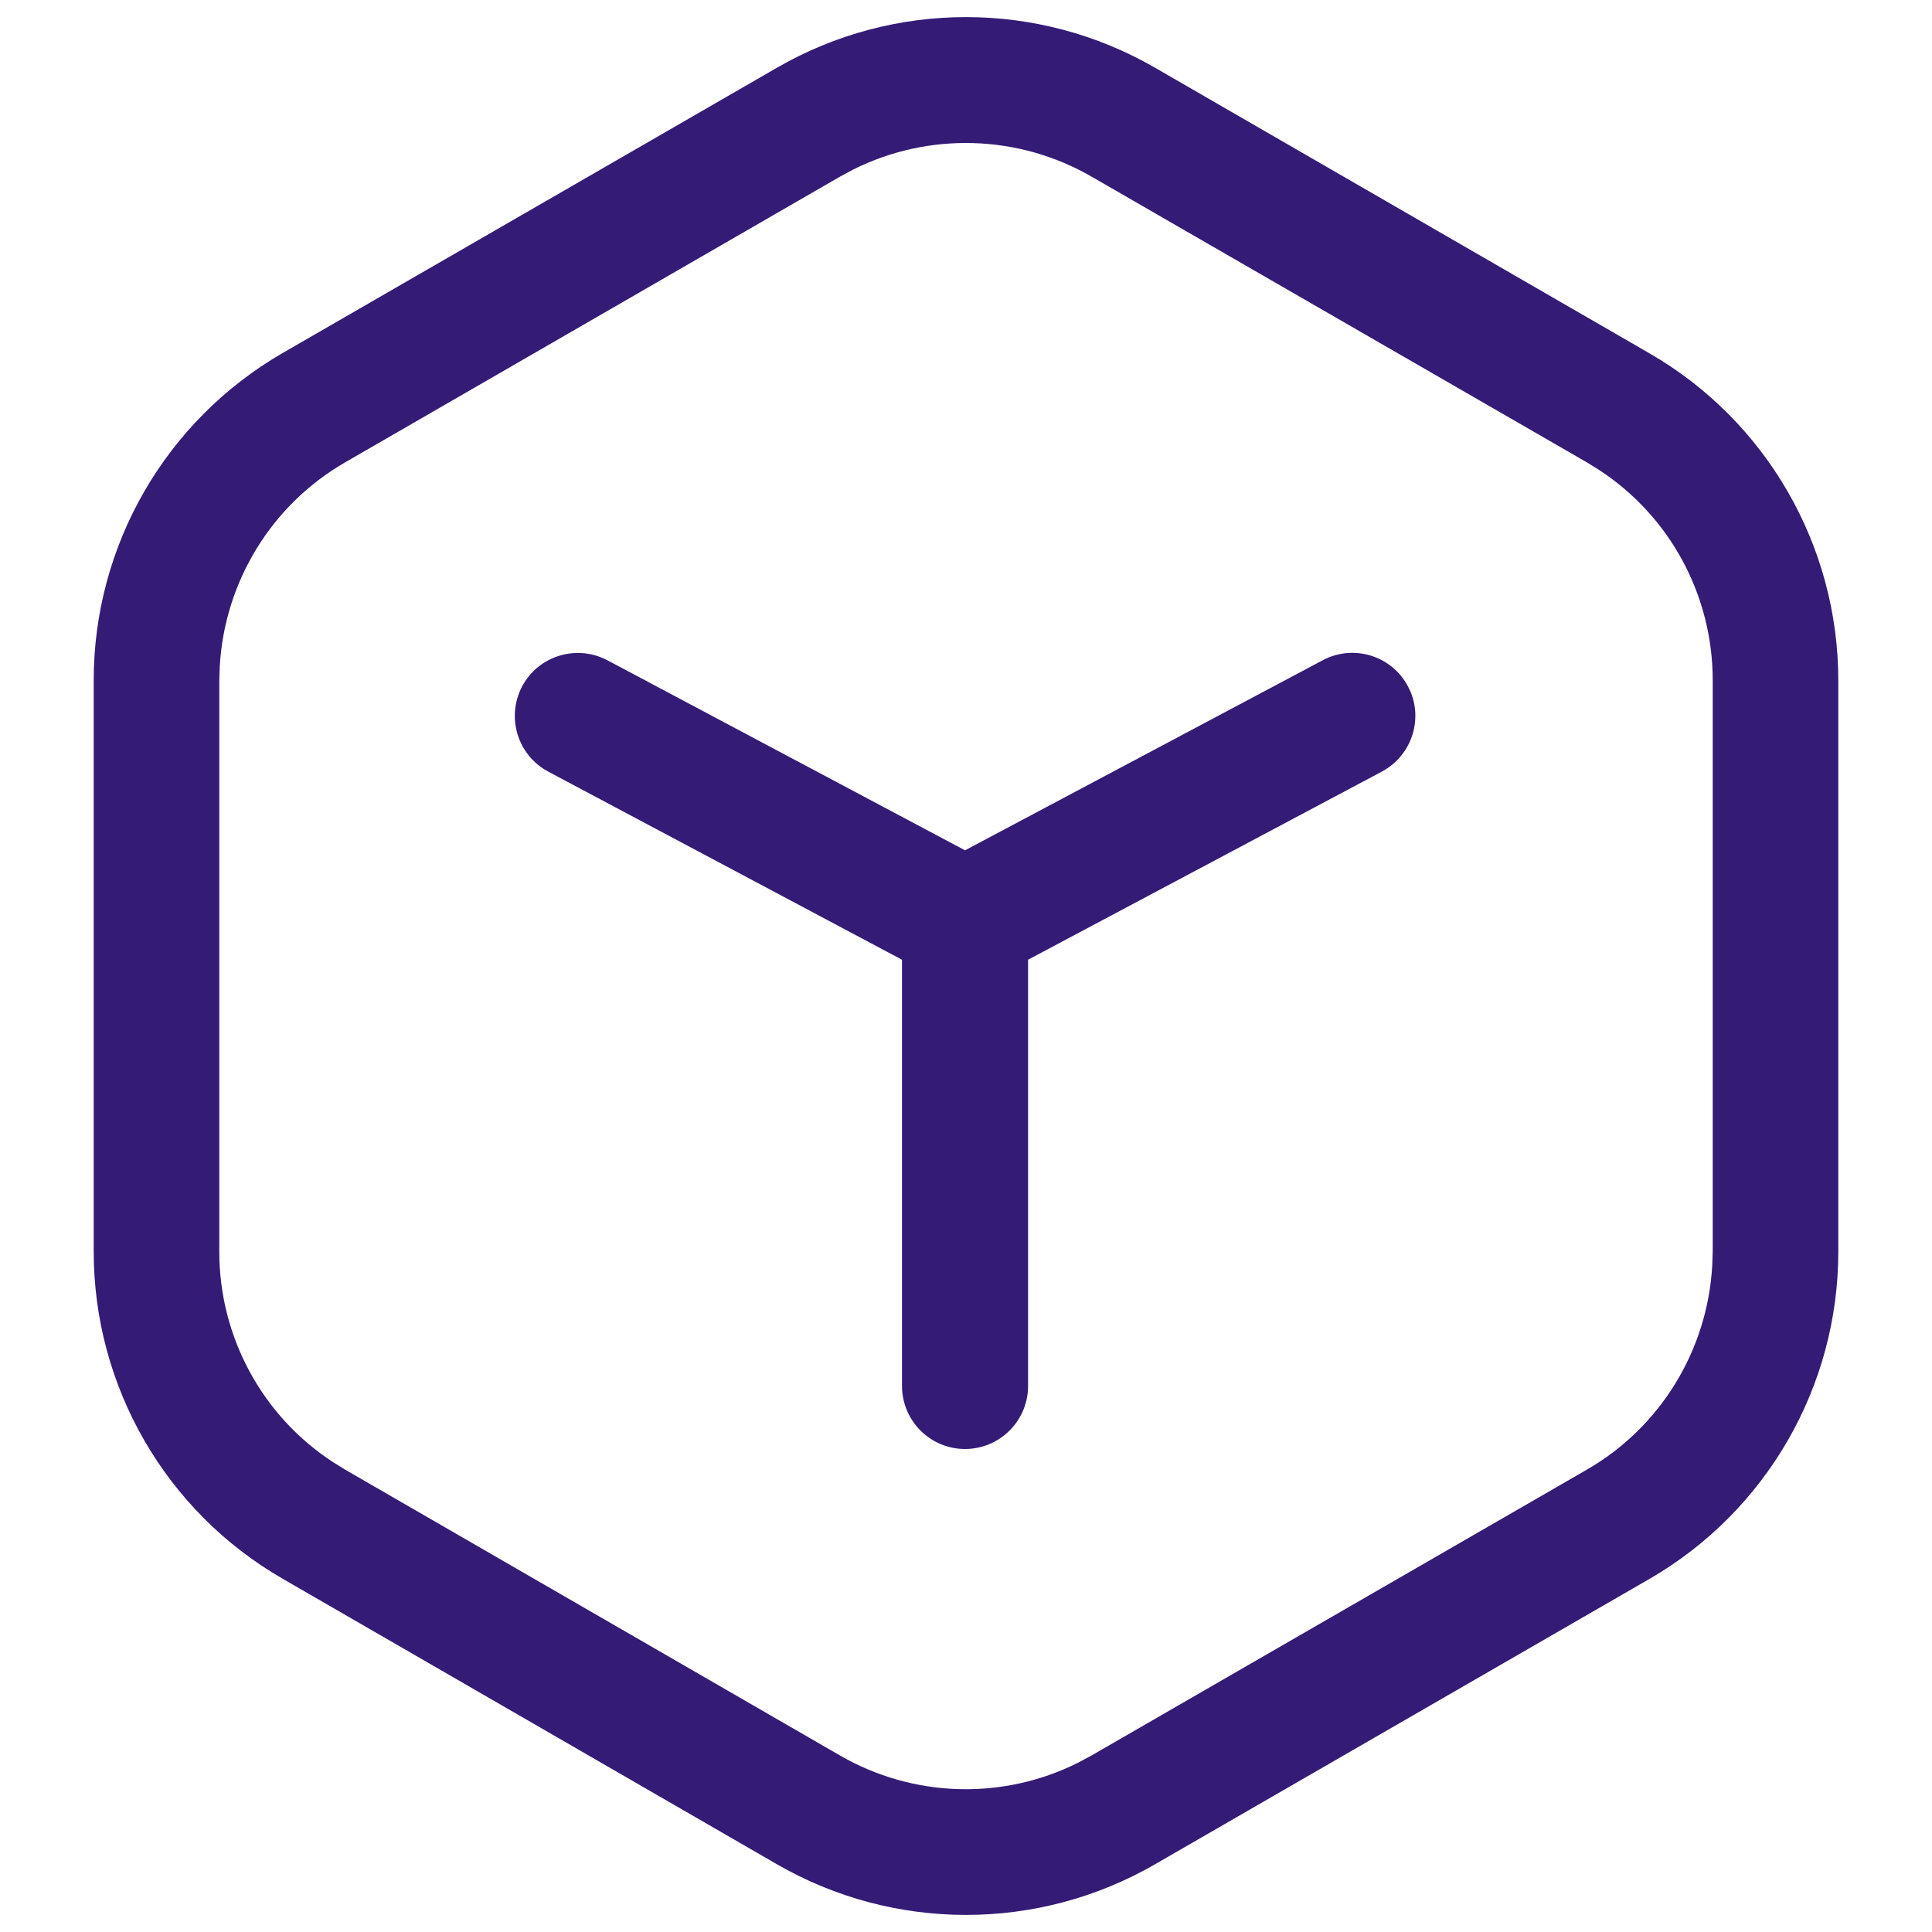 <?xml version="1.0" encoding="utf-8"?>
<!-- Generator: Adobe Illustrator 24.3.0, SVG Export Plug-In . SVG Version: 6.00 Build 0)  -->
<svg version="1.1" id="Layer_1" xmlns="http://www.w3.org/2000/svg" xmlns:xlink="http://www.w3.org/1999/xlink" x="0px" y="0px"
	 viewBox="0 0 800 800" style="enable-background:new 0 0 800 800;" xml:space="preserve">
<style type="text/css">
	.st0{fill:none;}
	.st1{fill:#341B76;}
</style>
<g>
	<path class="st0" d="M0,0h800v800H0V0z"/>
	<path class="st1" d="M478.2,28L683,146.3c48.4,27.9,78.2,79.6,78.2,135.5v236.5c0,55.9-29.8,107.5-78.2,135.5L478.2,772
		c-48.4,27.9-108,27.9-156.4,0L117,653.7c-48.4-27.9-78.2-79.6-78.2-135.5V281.7c0-55.9,29.8-107.5,78.2-135.5L321.8,28
		C370.2,0.1,429.8,0.1,478.2,28L478.2,28z M353.3,70.2l-5.4,2.9L143,191.4c-30.6,17.6-50,49.5-52,84.5l-0.2,5.9v236.5
		c0,35.3,17.8,68.1,47.2,87.2l5,3.1l204.8,118.3c30.5,17.6,67.6,18.6,98.8,2.9l5.4-2.9L657,608.6c30.6-17.6,50-49.5,52-84.5l0.2-5.9
		V281.7c0-35.3-17.8-68.1-47.2-87.2l-5-3.1L452.1,73.2C421.7,55.6,384.5,54.6,353.3,70.2L353.3,70.2z M583,284.2
		c6.8,12.7,1.9,28.5-10.8,35.3l-146.5,77.9l0,176.5c0,14.4-11.7,26.1-26.1,26.1c-14.4,0-26.1-11.7-26.1-26.1l0-176.5l-146.5-77.9
		c-12.7-6.8-17.5-22.5-10.8-35.3c6.8-12.7,22.5-17.5,35.3-10.8l148.1,78.7l148.1-78.7C560.5,266.6,576.3,271.5,583,284.2L583,284.2z
		"/>
</g>
</svg>
